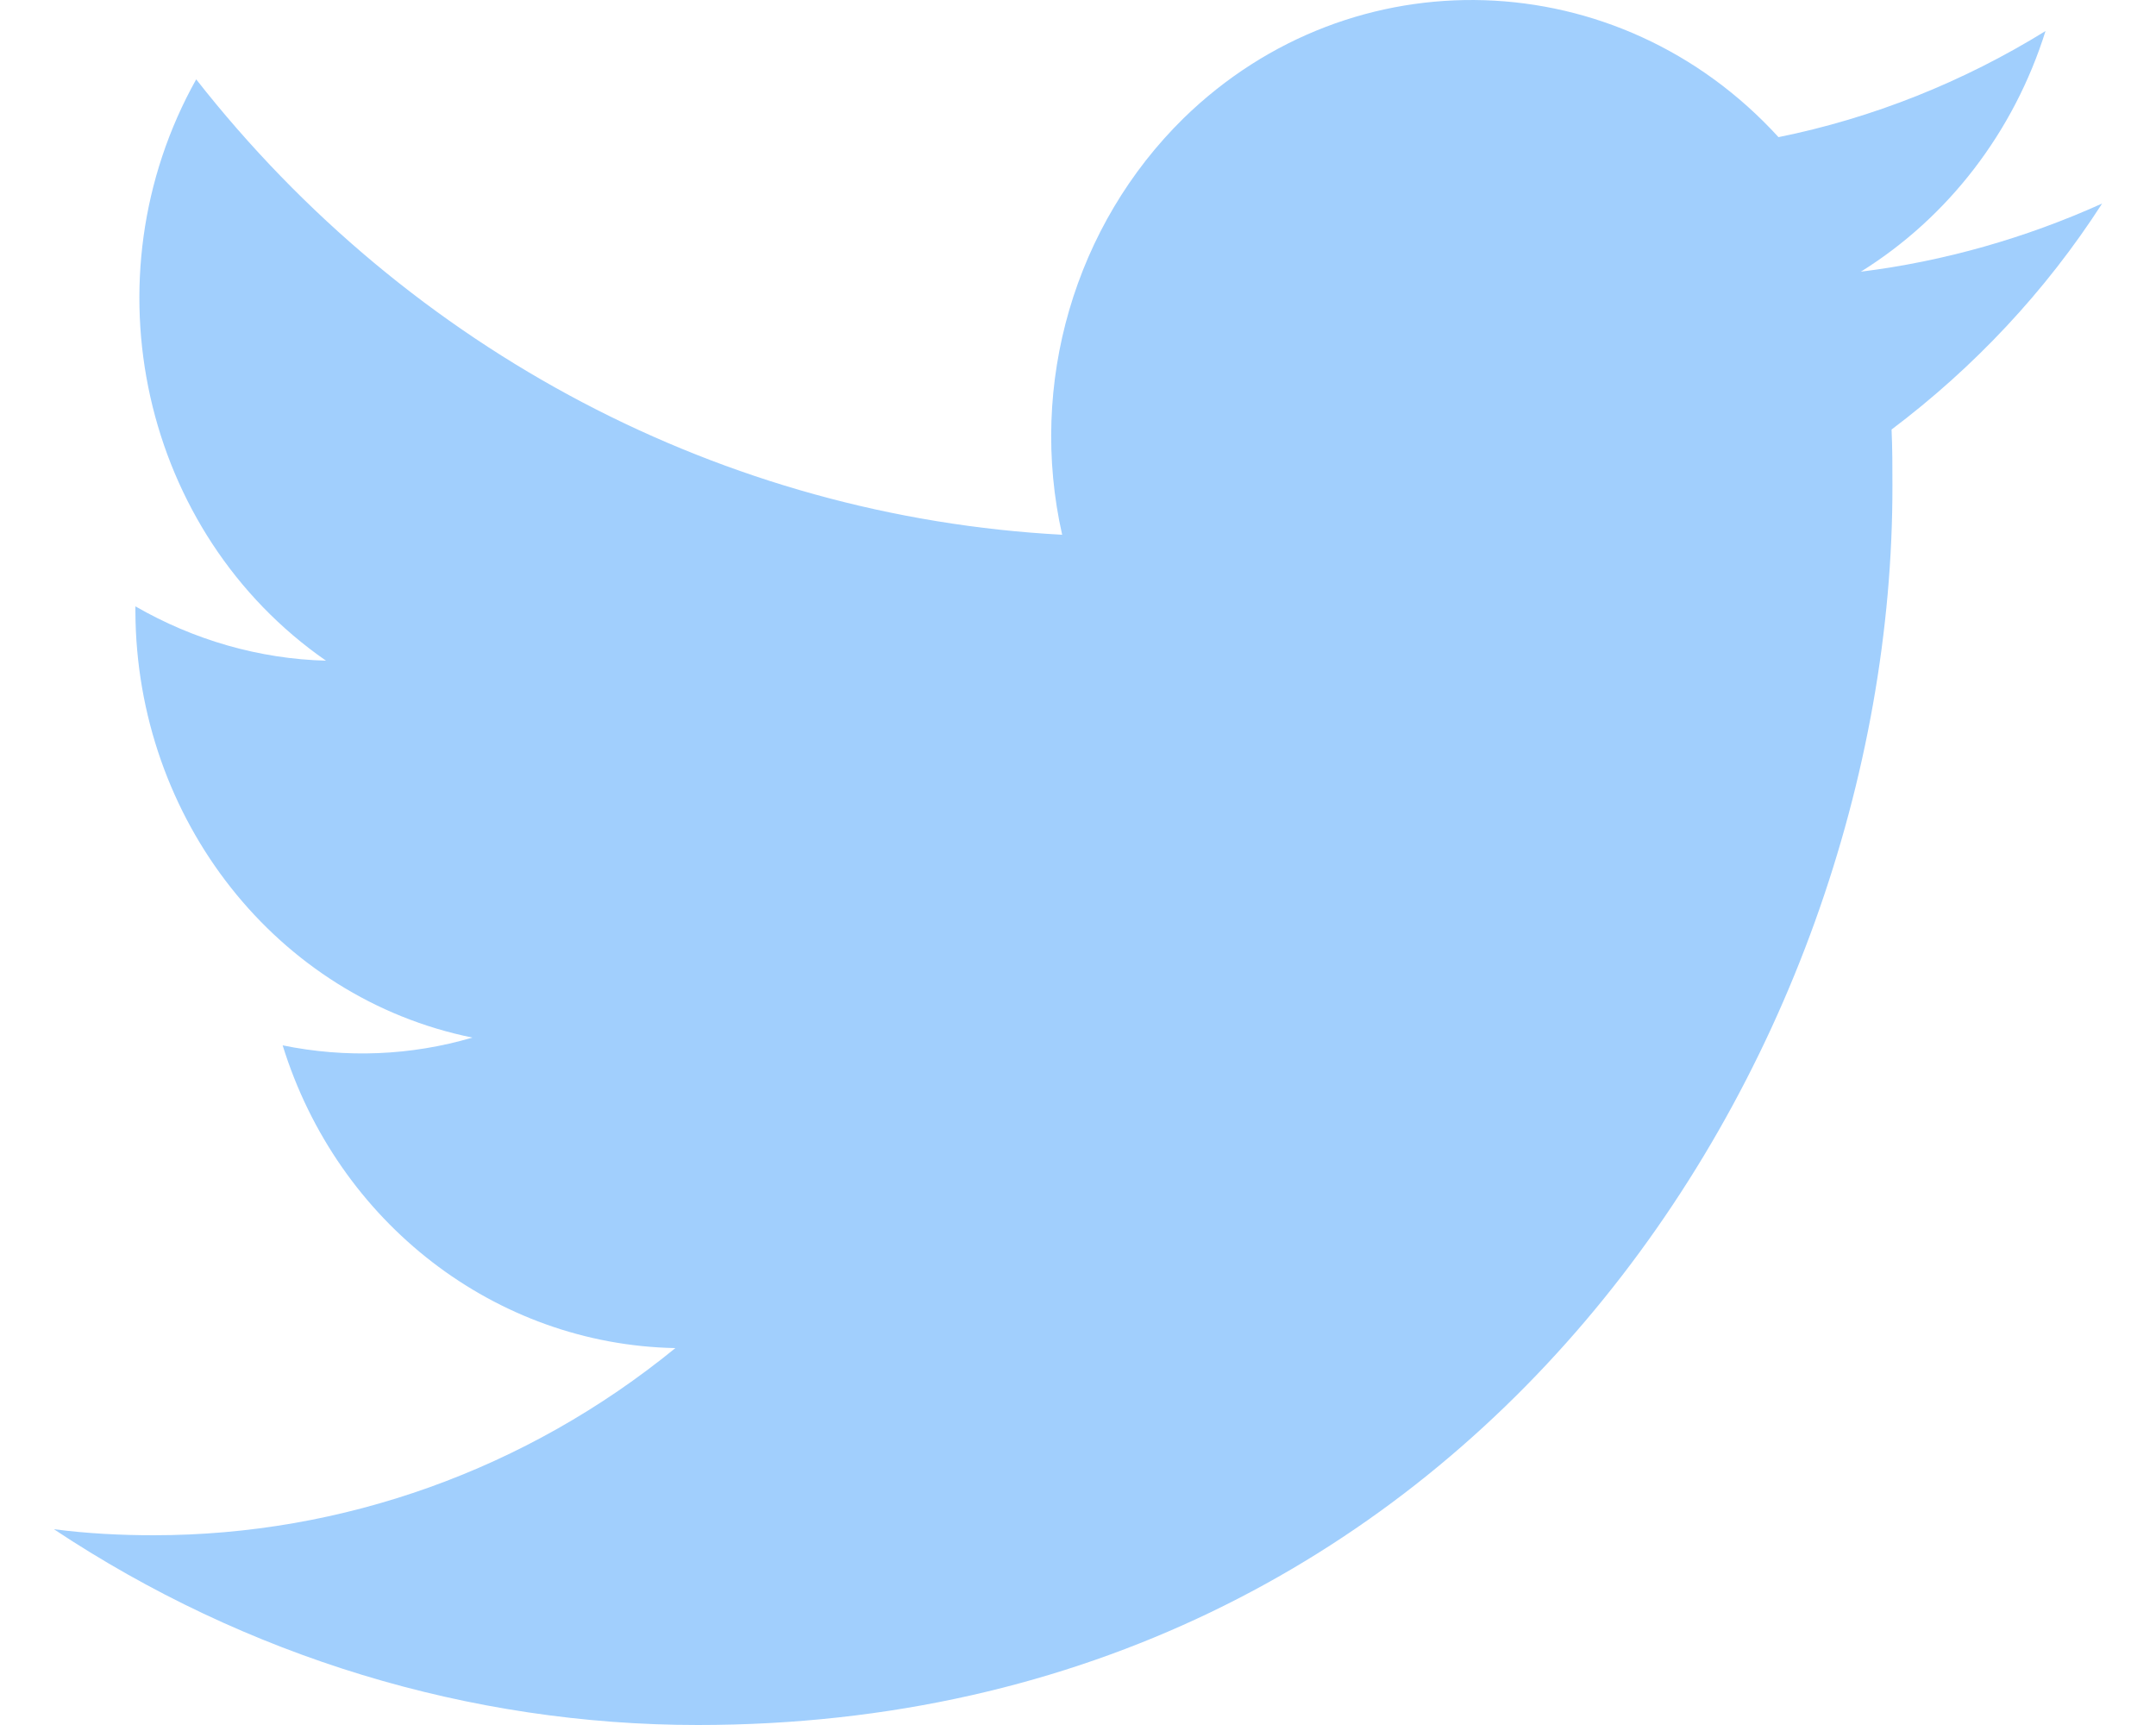 <svg width="20" height="16" viewBox="0 0 20 16" fill="none" xmlns="http://www.w3.org/2000/svg">
<path d="M17.547 3.984C17.555 4.16 17.555 4.328 17.555 4.504C17.563 9.84 13.643 16 6.473 16C4.359 16 2.283 15.368 0.5 14.184C0.809 14.224 1.117 14.24 1.426 14.24C3.178 14.24 4.883 13.632 6.265 12.504C4.598 12.472 3.132 11.344 2.622 9.696C3.209 9.816 3.811 9.792 4.382 9.624C2.568 9.256 1.264 7.6 1.256 5.672C1.256 5.656 1.256 5.64 1.256 5.624C1.797 5.936 2.406 6.112 3.024 6.128C1.318 4.944 0.786 2.584 1.82 0.736C3.803 3.264 6.72 4.792 9.853 4.96C9.537 3.56 9.969 2.088 10.98 1.096C12.547 -0.432 15.016 -0.352 16.498 1.272C17.37 1.096 18.211 0.76 18.975 0.288C18.682 1.224 18.072 2.016 17.262 2.52C18.034 2.424 18.79 2.208 19.5 1.888C18.975 2.704 18.311 3.408 17.547 3.984Z" fill="#A1CFFD"/>
</svg>
